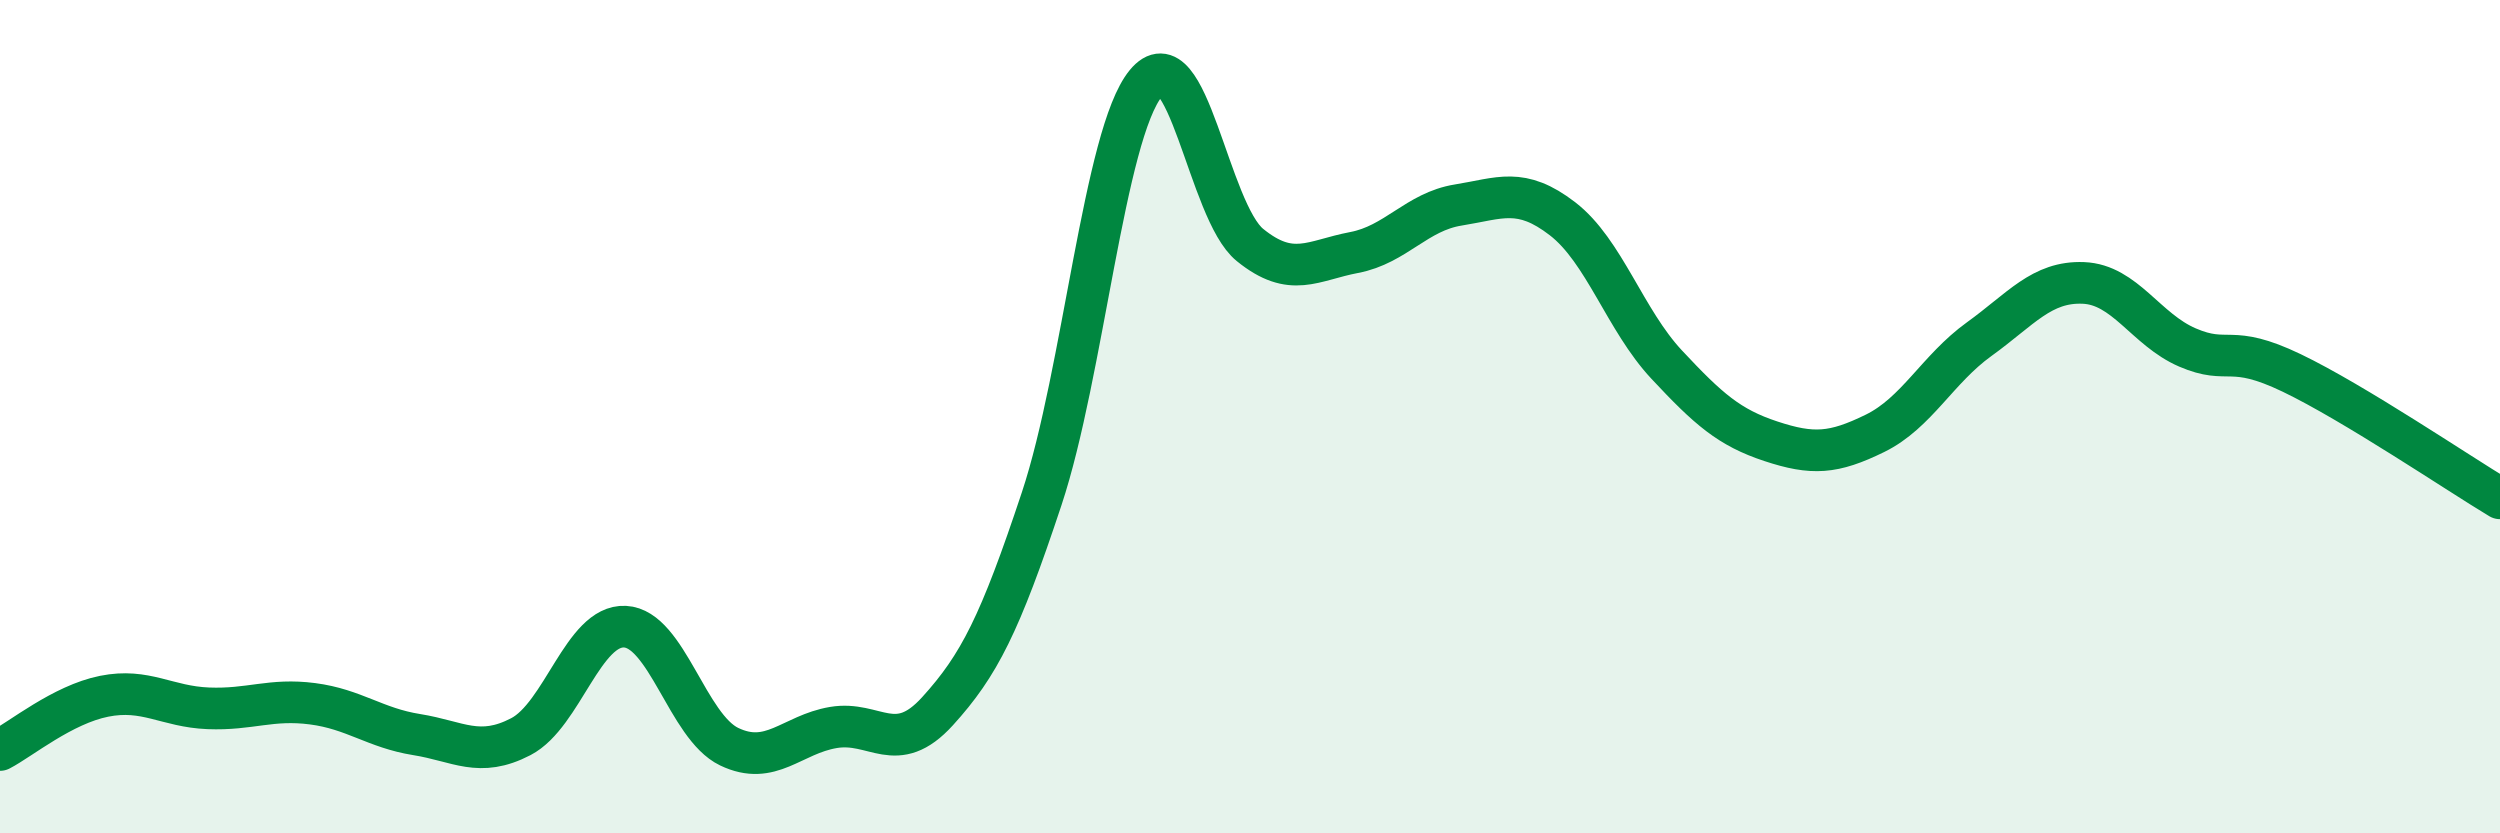 
    <svg width="60" height="20" viewBox="0 0 60 20" xmlns="http://www.w3.org/2000/svg">
      <path
        d="M 0,18 C 0.5,17.74 1.5,16.91 2.5,16.71 C 3.5,16.51 4,16.96 5,17 C 6,17.04 6.5,16.76 7.5,16.89 C 8.5,17.02 9,17.47 10,17.63 C 11,17.79 11.5,18.2 12.5,17.68 C 13.5,17.16 14,14.99 15,15.04 C 16,15.09 16.5,17.44 17.5,17.92 C 18.5,18.4 19,17.63 20,17.46 C 21,17.29 21.5,18.17 22.5,17.07 C 23.5,15.97 24,14.98 25,11.97 C 26,8.96 26.5,3.22 27.5,2 C 28.5,0.78 29,5.07 30,5.88 C 31,6.69 31.5,6.25 32.5,6.06 C 33.5,5.87 34,5.08 35,4.92 C 36,4.76 36.5,4.48 37.5,5.25 C 38.5,6.02 39,7.68 40,8.75 C 41,9.82 41.5,10.26 42.5,10.59 C 43.5,10.92 44,10.89 45,10.4 C 46,9.91 46.5,8.86 47.5,8.14 C 48.5,7.42 49,6.75 50,6.79 C 51,6.83 51.5,7.91 52.5,8.34 C 53.5,8.77 53.5,8.23 55,8.95 C 56.5,9.67 59,11.36 60,11.96L60 20L0 20Z"
        fill="#008740"
        opacity="0.1"
        stroke-linecap="round"
        stroke-linejoin="round"
      />
      <path
        d="M 0,18 C 0.5,17.74 1.5,16.91 2.5,16.71 C 3.5,16.51 4,16.96 5,17 C 6,17.04 6.5,16.76 7.5,16.89 C 8.5,17.02 9,17.47 10,17.63 C 11,17.79 11.5,18.2 12.5,17.68 C 13.5,17.16 14,14.99 15,15.04 C 16,15.09 16.5,17.44 17.5,17.92 C 18.5,18.4 19,17.63 20,17.46 C 21,17.29 21.5,18.17 22.5,17.07 C 23.5,15.97 24,14.98 25,11.97 C 26,8.96 26.5,3.22 27.5,2 C 28.5,0.78 29,5.07 30,5.88 C 31,6.69 31.5,6.25 32.5,6.06 C 33.5,5.87 34,5.08 35,4.92 C 36,4.76 36.5,4.48 37.5,5.25 C 38.5,6.02 39,7.68 40,8.75 C 41,9.82 41.5,10.26 42.5,10.59 C 43.5,10.92 44,10.89 45,10.4 C 46,9.91 46.5,8.86 47.5,8.14 C 48.5,7.42 49,6.75 50,6.79 C 51,6.83 51.5,7.91 52.5,8.34 C 53.5,8.77 53.5,8.23 55,8.95 C 56.5,9.67 59,11.36 60,11.96"
        stroke="#008740"
        stroke-width="1"
        fill="none"
        stroke-linecap="round"
        stroke-linejoin="round"
      />
    </svg>
  